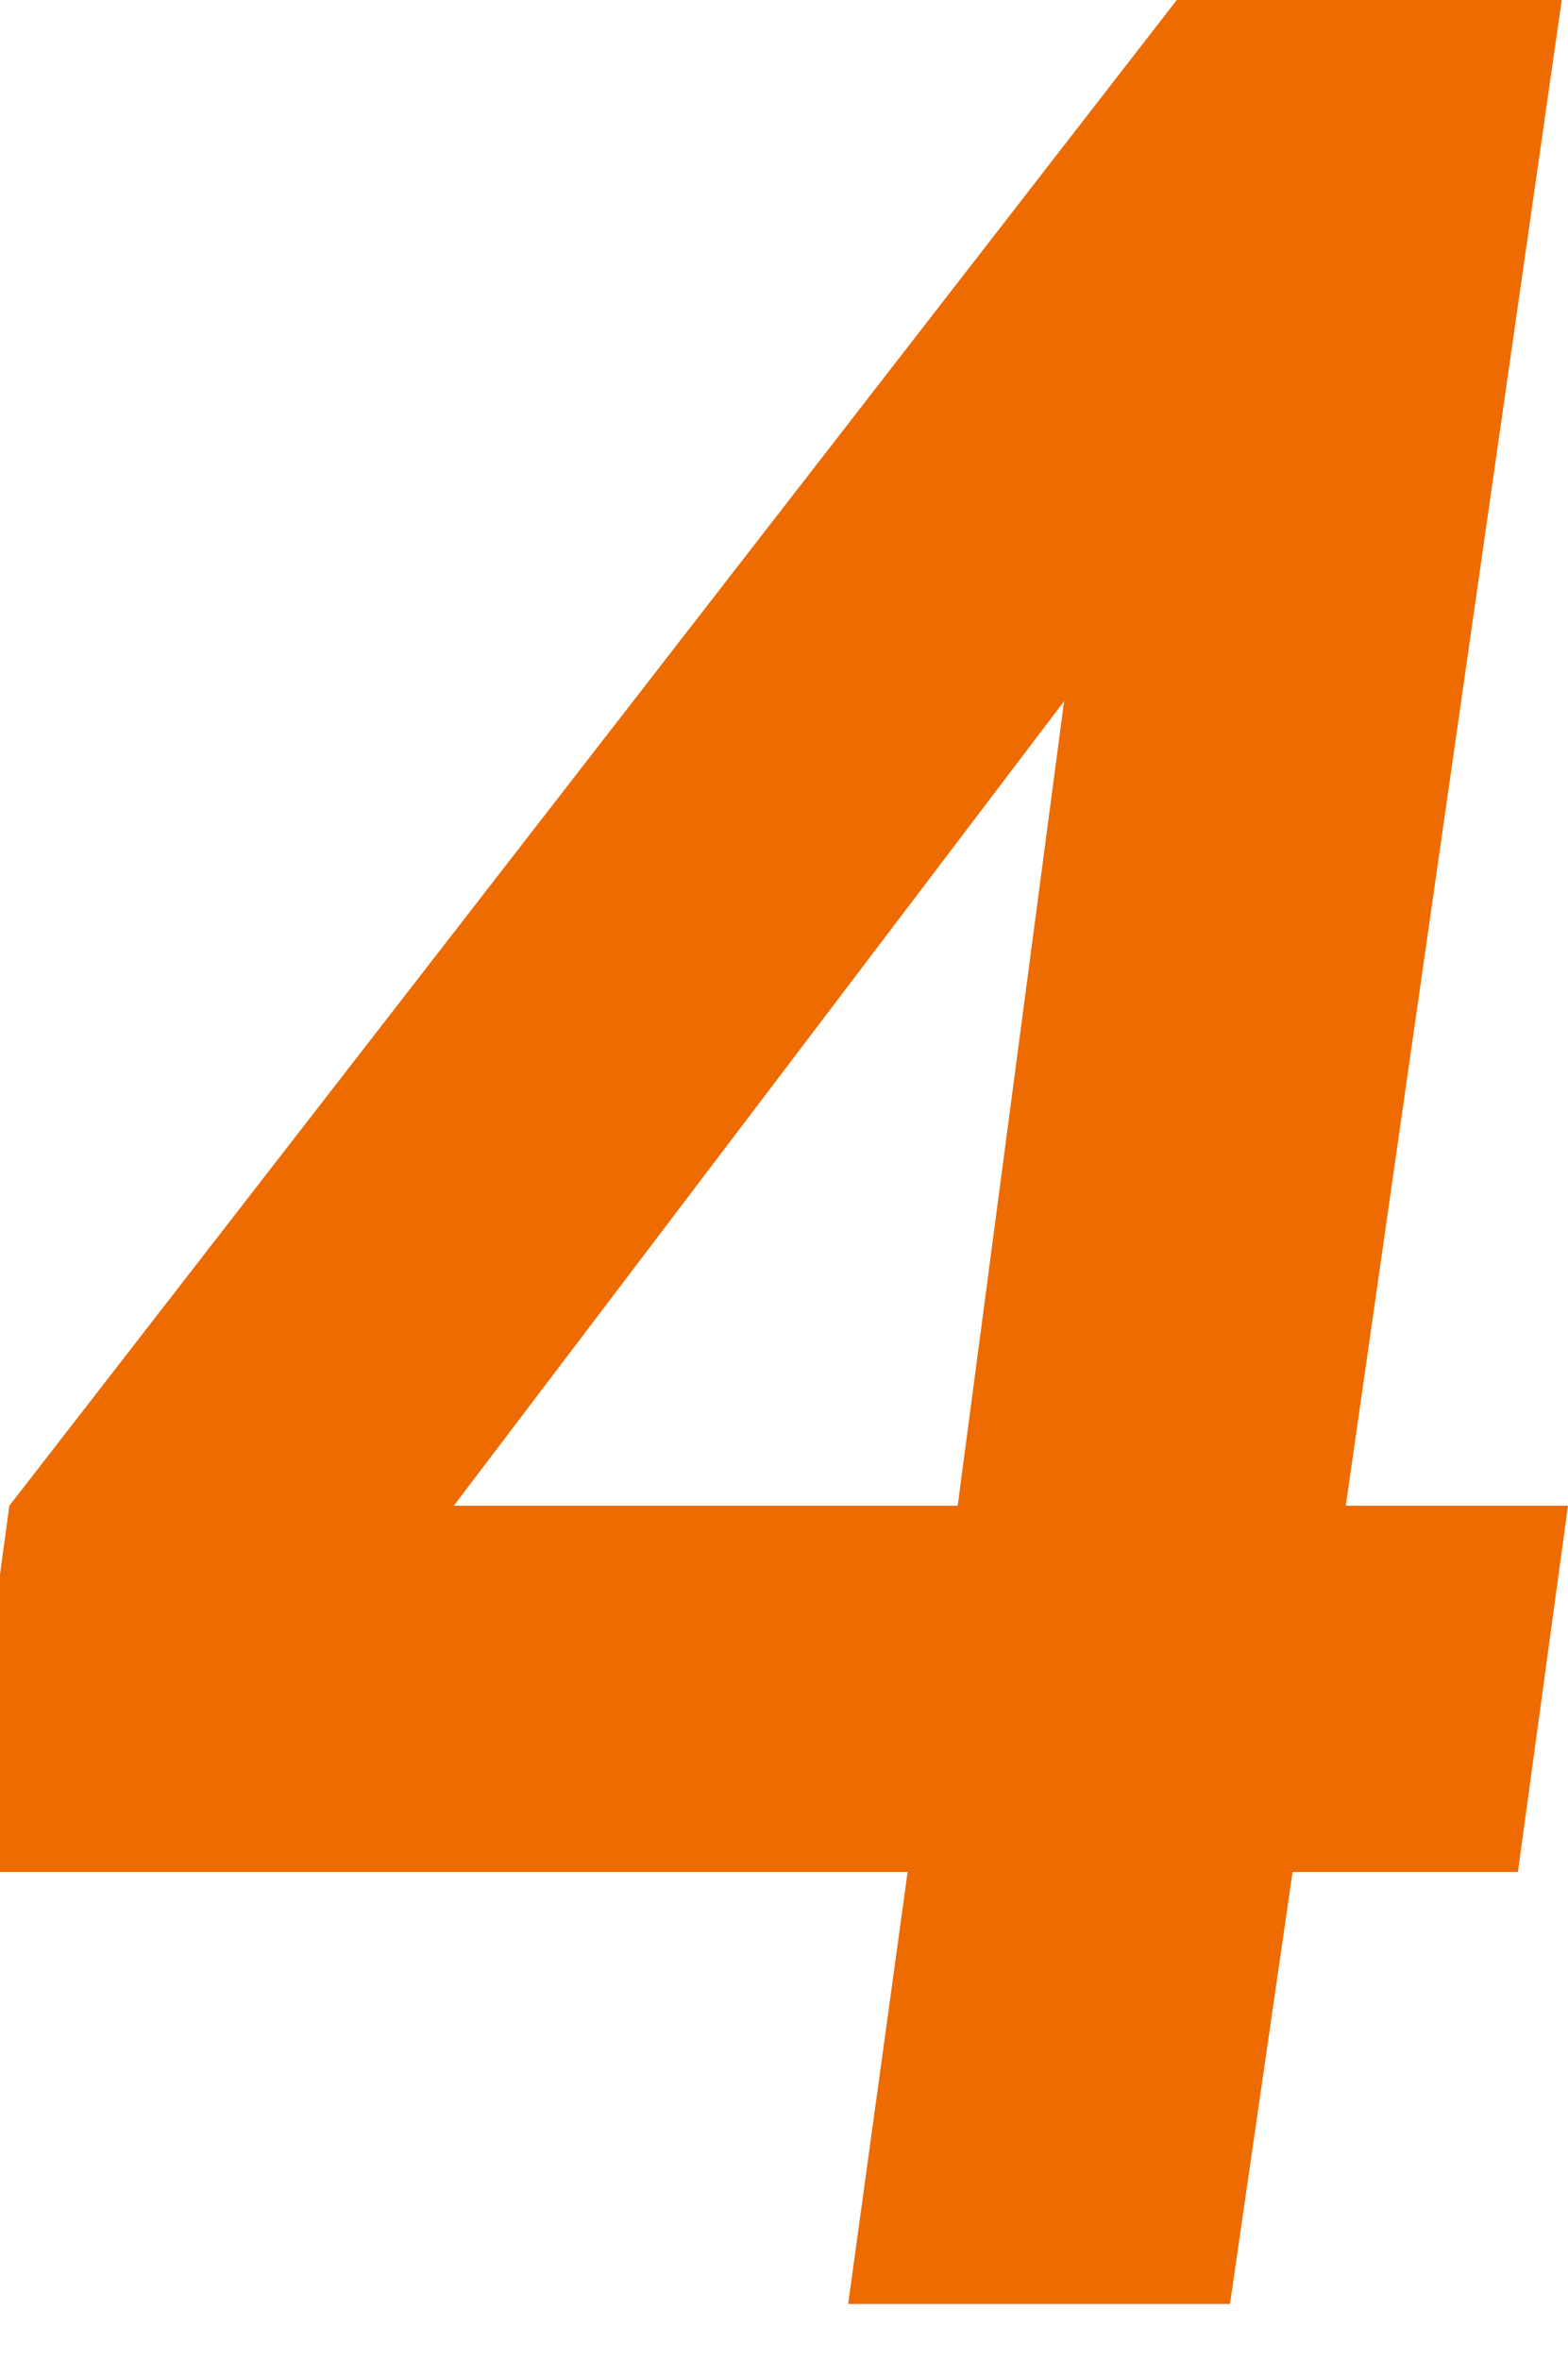 <?xml version="1.0" encoding="UTF-8"?>
<svg id="_レイヤー_1" data-name="レイヤー_1" xmlns="http://www.w3.org/2000/svg" version="1.1" xmlns:xlink="http://www.w3.org/1999/xlink" viewBox="0 0 50.1 75.4">
  <!-- Generator: Adobe Illustrator 29.2.1, SVG Export Plug-In . SVG Version: 2.1.0 Build 116)  -->
  <defs>
    <style>
      .st0 {
        fill: #ed6b00;
      }
    </style>
  </defs>
  <path class="st0" d="M37.6,0h12.3l-6.9,48.1h7.1l-1.6,11.7h-7.2l-2,13.8h-12.2l1.9-13.8H-1.3l1.6-11.7L37.6,0ZM34,22.4l-19.5,25.7h16.1l3.4-25.7Z"/>
</svg>